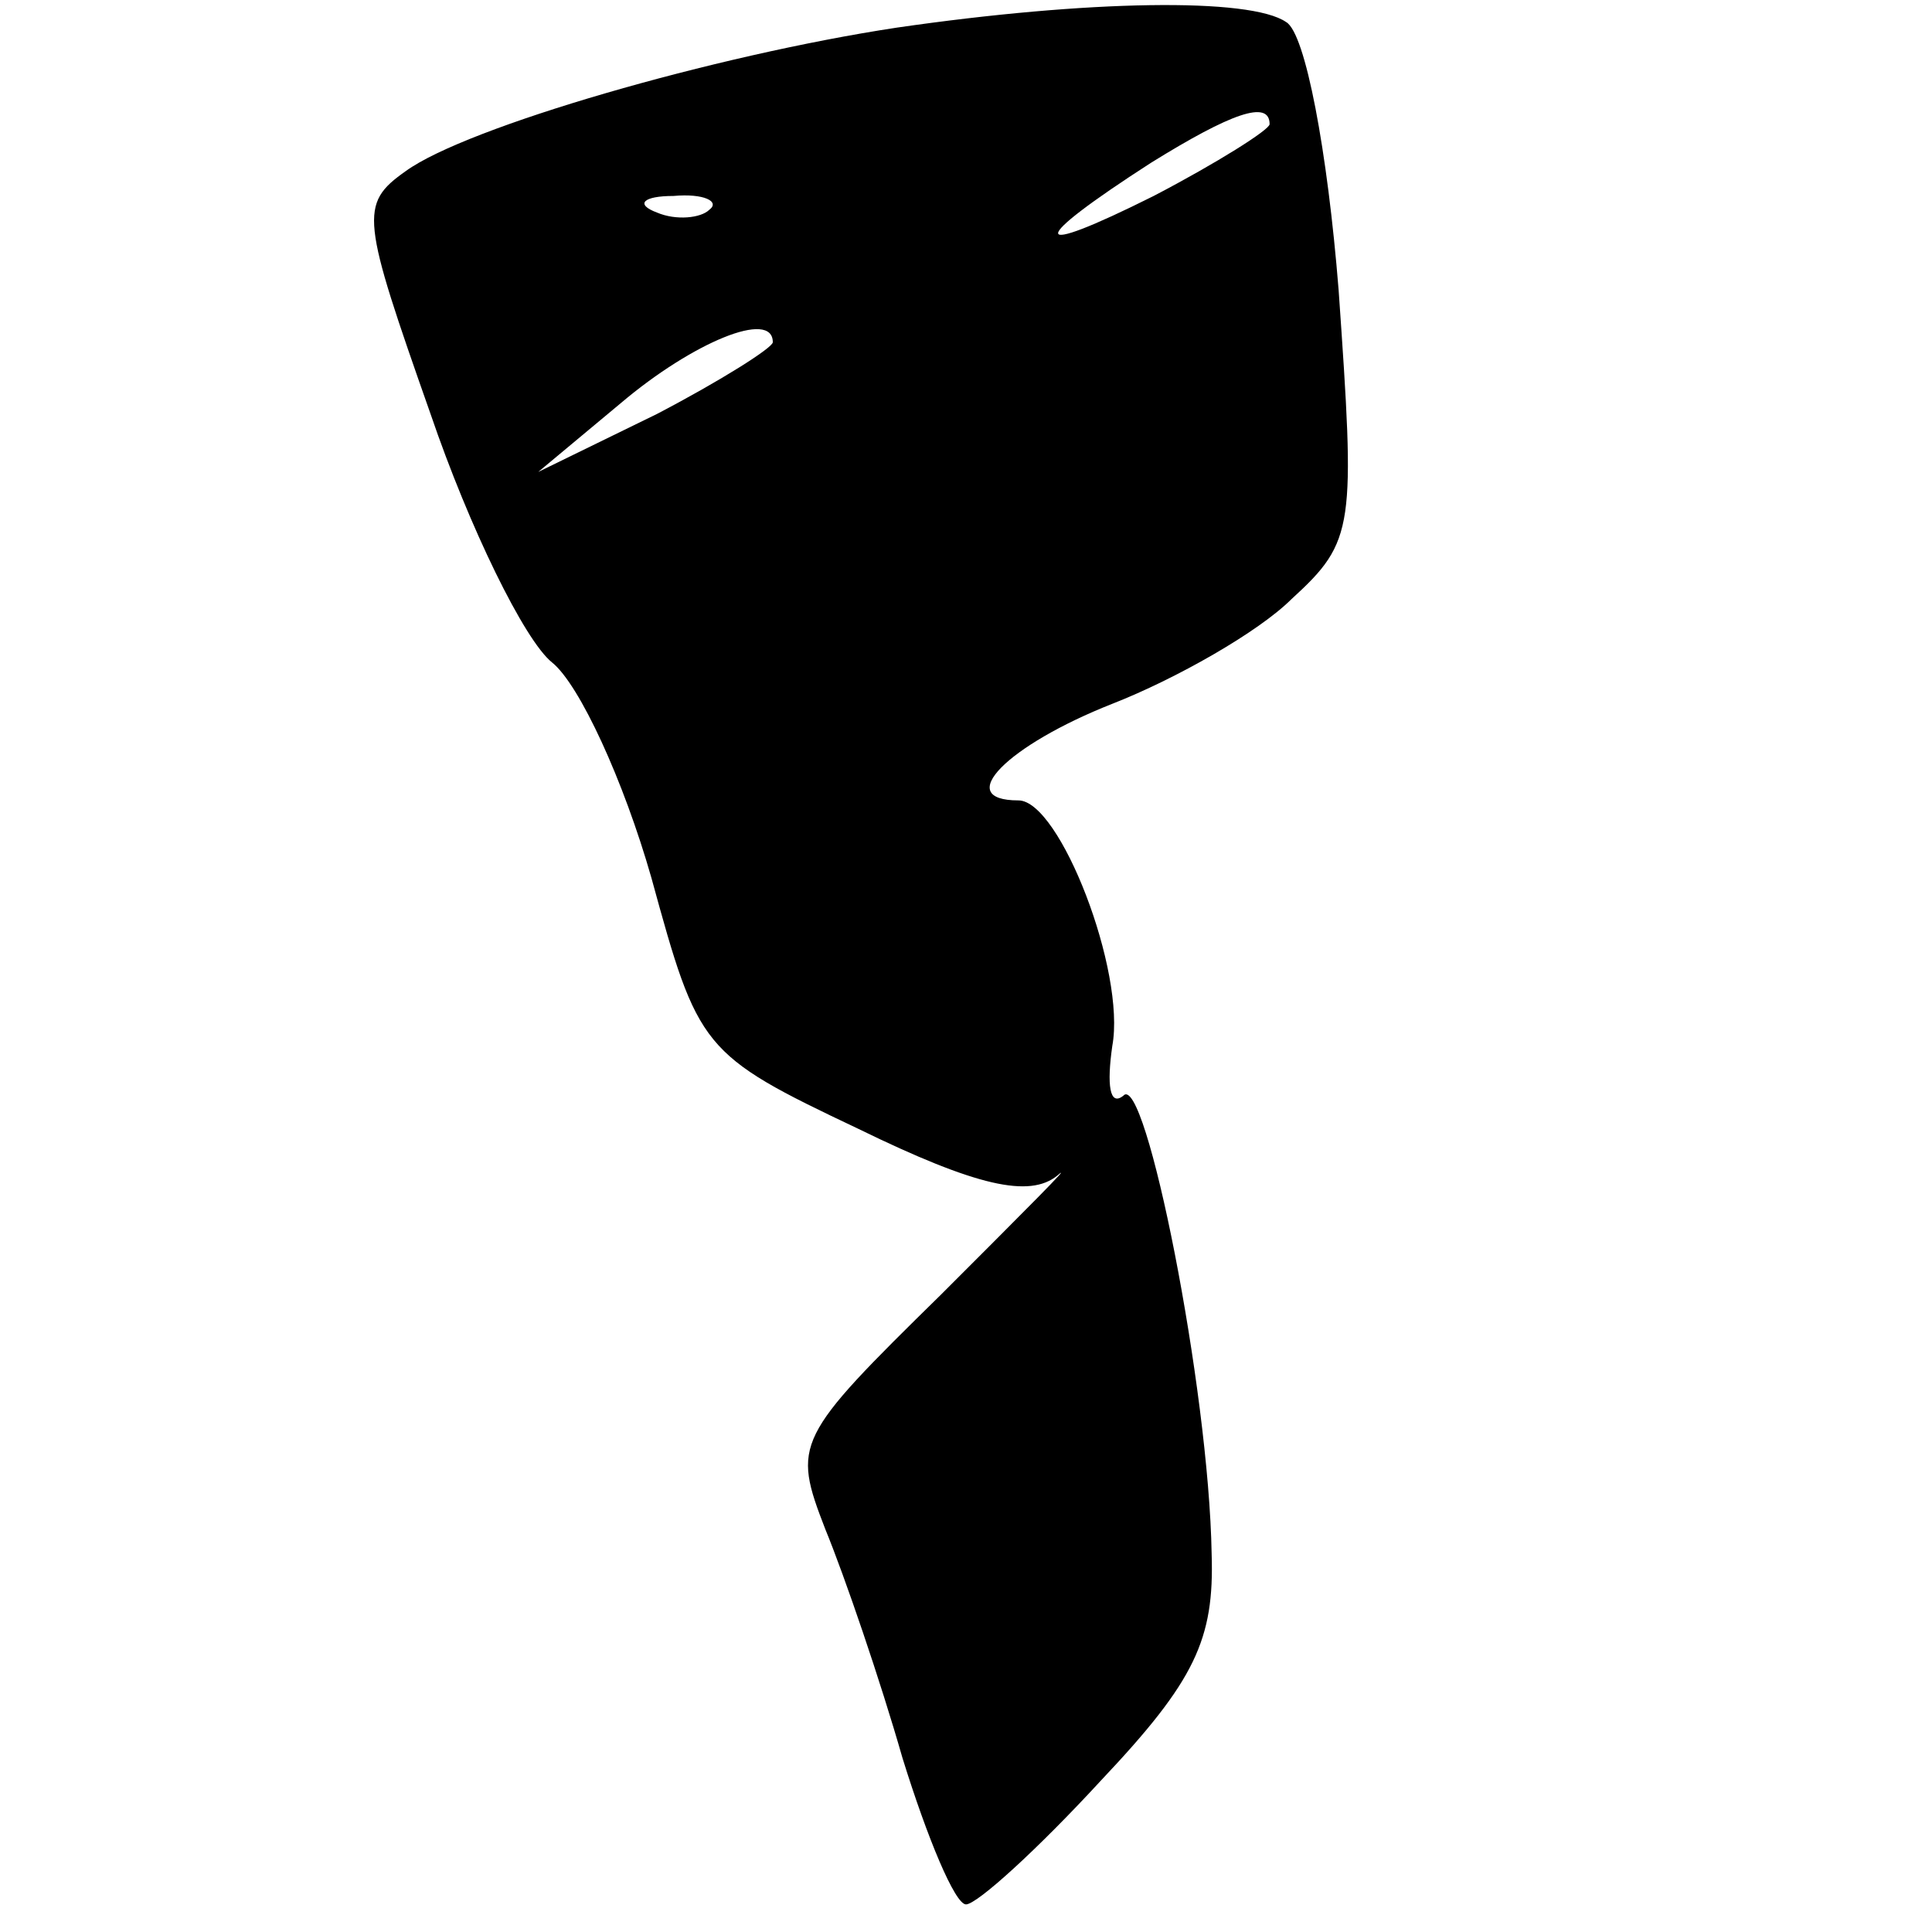 <?xml version="1.0" standalone="no"?>
<!DOCTYPE svg PUBLIC "-//W3C//DTD SVG 20010904//EN"
 "http://www.w3.org/TR/2001/REC-SVG-20010904/DTD/svg10.dtd">
<svg version="1.0" xmlns="http://www.w3.org/2000/svg"
 width="70pt" height="70pt" viewBox="0 0 70 70"
 preserveAspectRatio="xMidYMid meet">
<g transform="translate(0,70) scale(0.1,-0.1)"
fill="#000000" stroke="none">
<path d="M325 690 c-66 -10 -156 -36 -178 -52 -17 -12 -16 -17 9 -88 14 -41
34 -82 44 -90 10 -8 26 -43 36 -78 17 -62 18 -64 75 -91 43 -21 62 -25 72 -17
7 6 -12 -13 -42 -43 -53 -52 -54 -54 -42 -85 7 -17 20 -55 28 -83 9 -29 19
-53 23 -53 4 0 26 20 49 45 34 36 41 51 40 82 -1 60 -24 175 -32 166 -5 -4 -6
4 -4 18 5 27 -19 89 -34 89 -24 0 -4 20 34 35 23 9 53 26 65 38 23 21 23 26
17 112 -4 50 -12 93 -19 97 -13 9 -72 8 -141 -2z m135 -35 c0 -2 -19 -14 -42
-26 -46 -23 -46 -17 -1 12 29 18 43 23 43 14z m-203 -31 c-3 -3 -12 -4 -19 -1
-8 3 -5 6 6 6 11 1 17 -2 13 -5z m23 -48 c0 -2 -19 -14 -42 -26 l-43 -21 30
25 c26 22 55 34 55 22z"/>
</g>
</svg>
